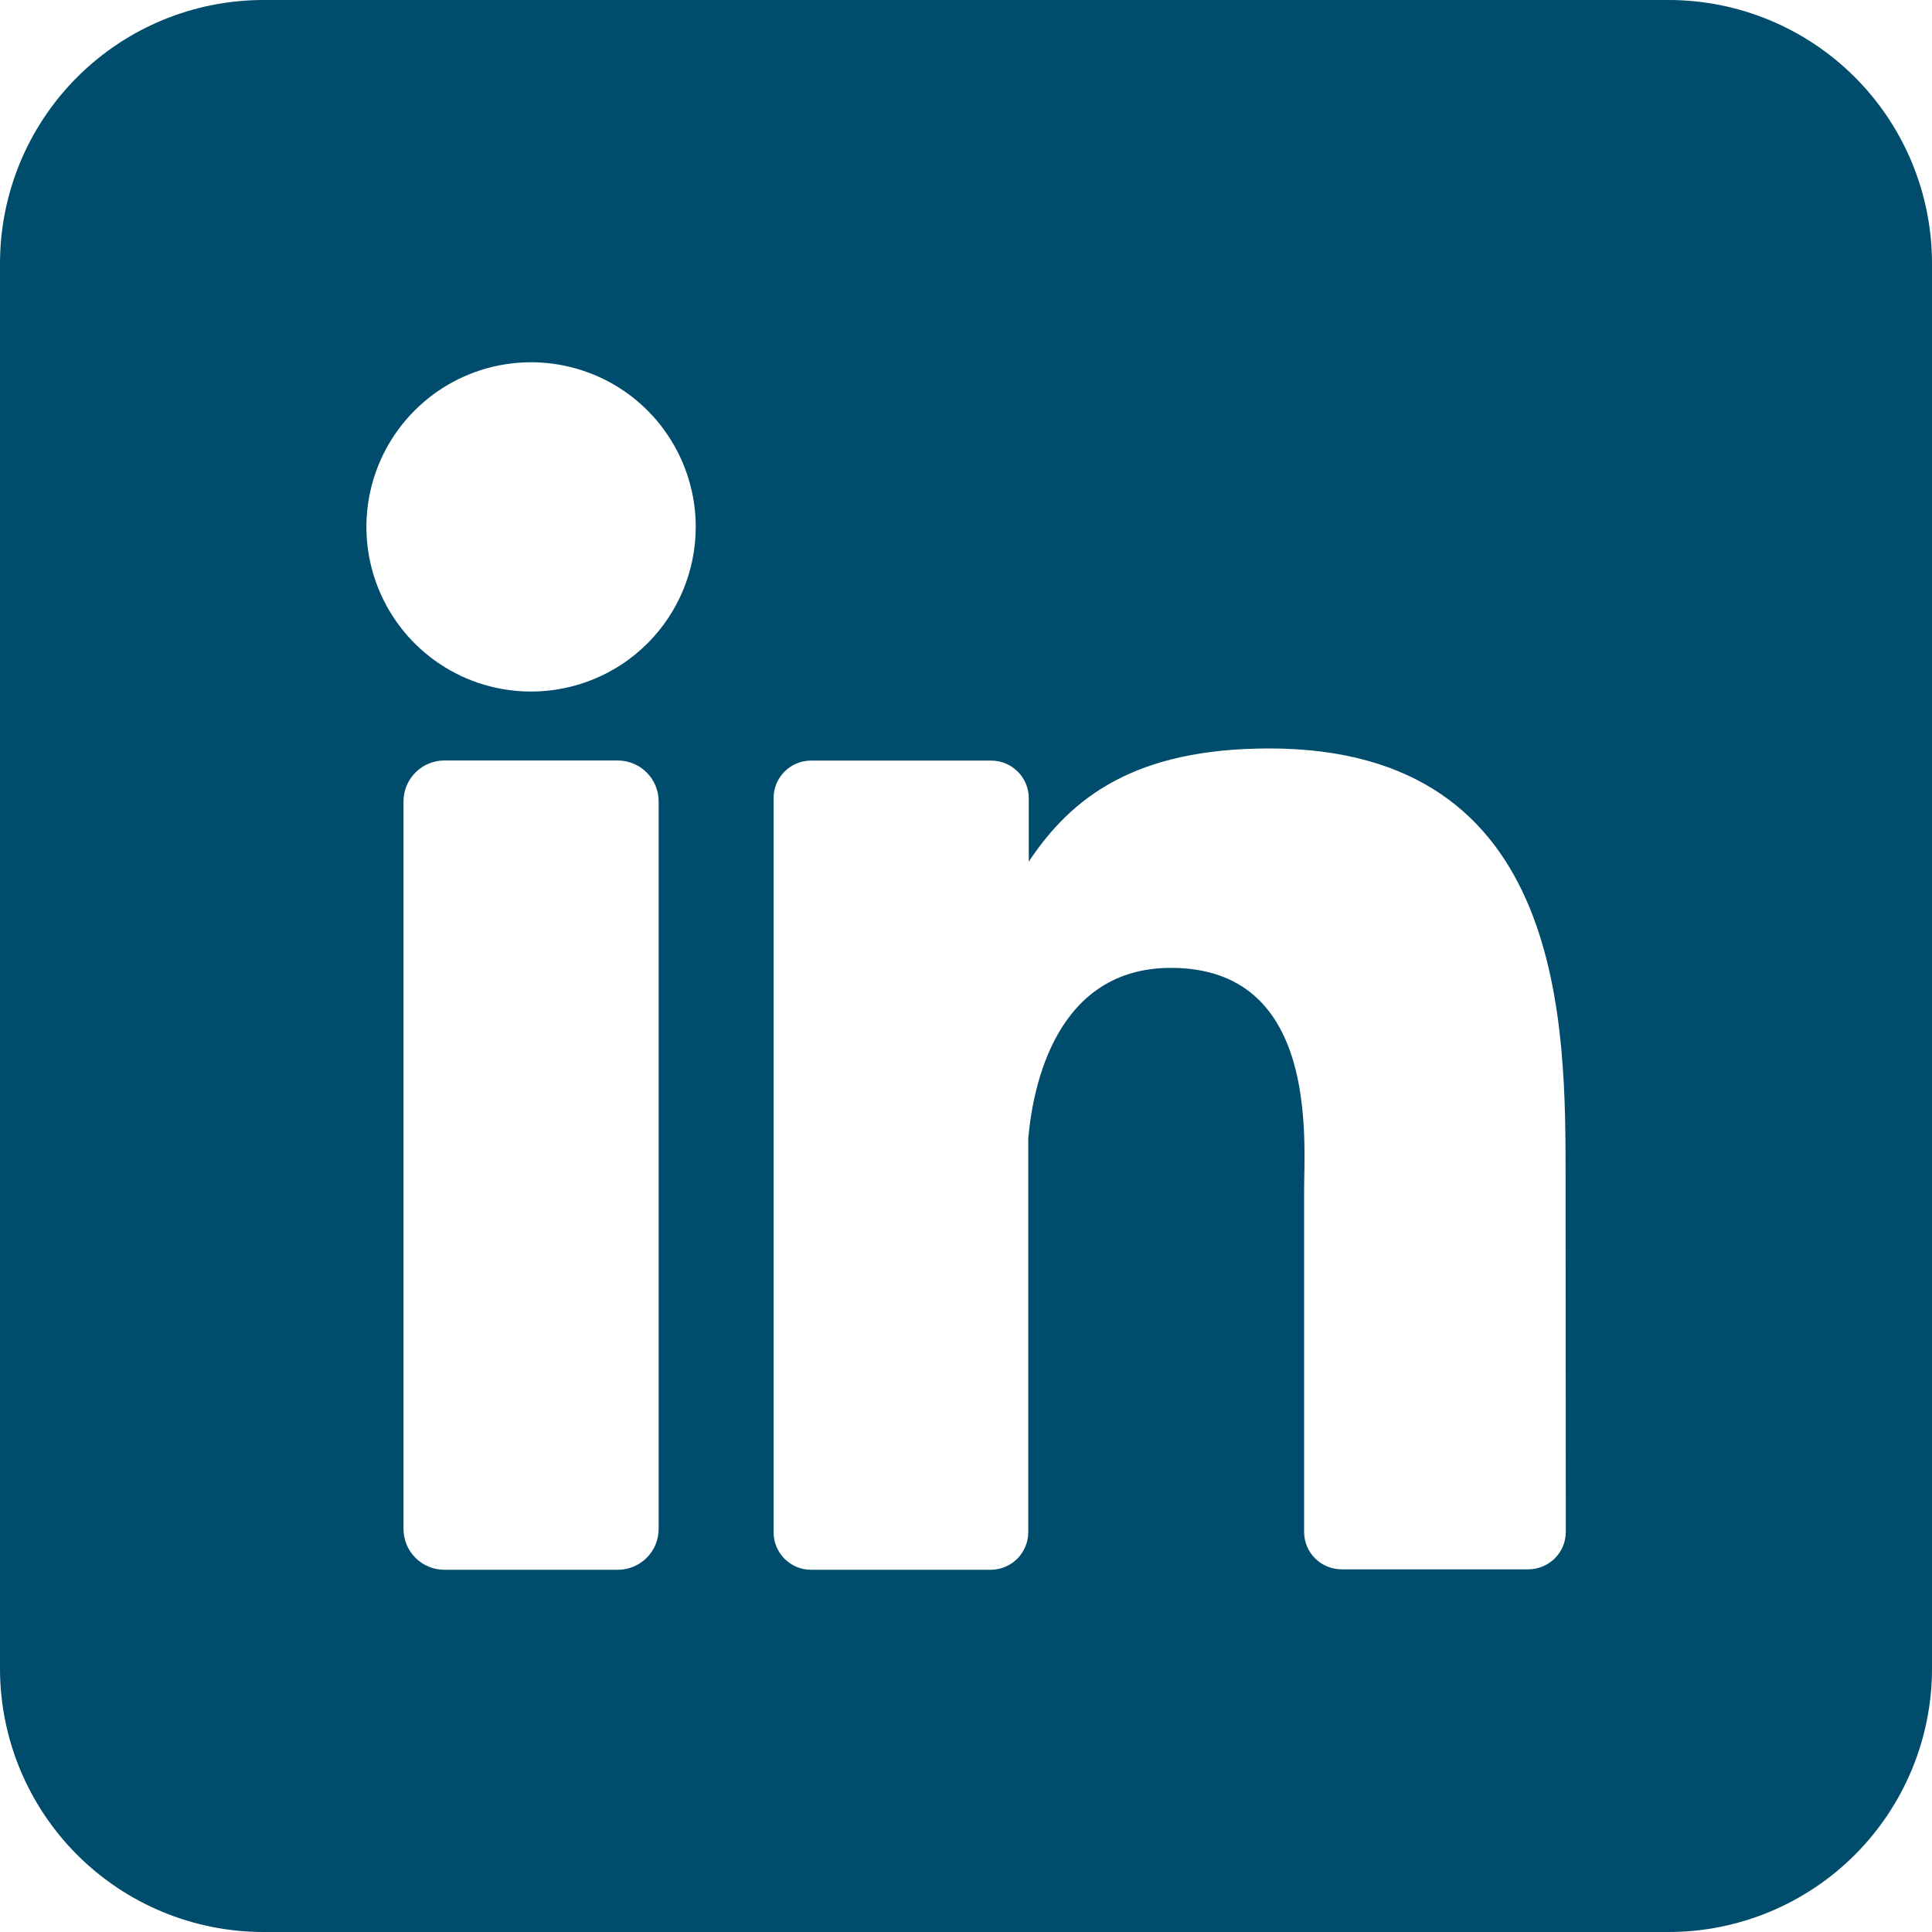 <svg xmlns="http://www.w3.org/2000/svg" width="35" height="35" viewBox="0 0 35 35" fill="none"><path d="M30.227 0H4.773C3.507 0 2.293 0.503 1.398 1.398C0.503 2.293 0 3.507 0 4.773V30.227C0 31.493 0.503 32.707 1.398 33.602C2.293 34.497 3.507 35 4.773 35H30.227C31.493 35 32.707 34.497 33.602 33.602C34.497 32.707 35 31.493 35 30.227V4.773C35 3.507 34.497 2.293 33.602 1.398C32.707 0.503 31.493 0 30.227 0ZM11.932 27.698C11.932 27.795 11.913 27.891 11.876 27.981C11.839 28.07 11.785 28.152 11.716 28.221C11.648 28.289 11.566 28.344 11.477 28.381C11.387 28.418 11.291 28.438 11.194 28.438H8.05C7.953 28.438 7.856 28.419 7.767 28.382C7.677 28.345 7.595 28.29 7.526 28.221C7.458 28.153 7.403 28.071 7.366 27.981C7.329 27.891 7.31 27.795 7.31 27.698V14.517C7.31 14.321 7.388 14.133 7.527 13.994C7.666 13.855 7.854 13.777 8.05 13.777H11.194C11.39 13.778 11.578 13.856 11.716 13.995C11.854 14.133 11.932 14.321 11.932 14.517V27.698ZM9.621 12.528C9.031 12.528 8.454 12.354 7.964 12.026C7.473 11.698 7.091 11.232 6.865 10.687C6.639 10.142 6.58 9.542 6.695 8.964C6.81 8.385 7.095 7.853 7.512 7.436C7.929 7.019 8.46 6.735 9.039 6.62C9.618 6.505 10.217 6.564 10.763 6.79C11.308 7.015 11.774 7.398 12.101 7.888C12.429 8.379 12.604 8.955 12.604 9.545C12.604 10.337 12.29 11.095 11.73 11.655C11.171 12.214 10.412 12.528 9.621 12.528ZM28.366 27.749C28.366 27.839 28.349 27.927 28.315 28.01C28.281 28.093 28.23 28.168 28.167 28.231C28.104 28.294 28.029 28.344 27.946 28.378C27.864 28.412 27.775 28.43 27.686 28.43H24.305C24.216 28.43 24.127 28.412 24.044 28.378C23.962 28.344 23.887 28.294 23.824 28.231C23.76 28.168 23.71 28.093 23.676 28.01C23.642 27.927 23.625 27.839 23.625 27.749V21.575C23.625 20.652 23.895 17.534 21.213 17.534C19.135 17.534 18.711 19.668 18.628 20.626V27.757C18.628 27.936 18.557 28.108 18.432 28.235C18.306 28.362 18.136 28.435 17.957 28.438H14.692C14.603 28.438 14.514 28.42 14.432 28.386C14.35 28.352 14.275 28.301 14.212 28.238C14.149 28.175 14.099 28.1 14.065 28.017C14.031 27.935 14.014 27.847 14.014 27.757V14.459C14.014 14.37 14.031 14.282 14.065 14.199C14.099 14.117 14.149 14.042 14.212 13.979C14.275 13.915 14.35 13.865 14.432 13.831C14.514 13.797 14.603 13.779 14.692 13.779H17.957C18.138 13.779 18.311 13.851 18.438 13.979C18.566 14.106 18.637 14.279 18.637 14.459V15.609C19.409 14.449 20.553 13.559 22.993 13.559C28.398 13.559 28.362 18.606 28.362 21.378L28.366 27.749Z" fill="#004C6C"></path></svg>